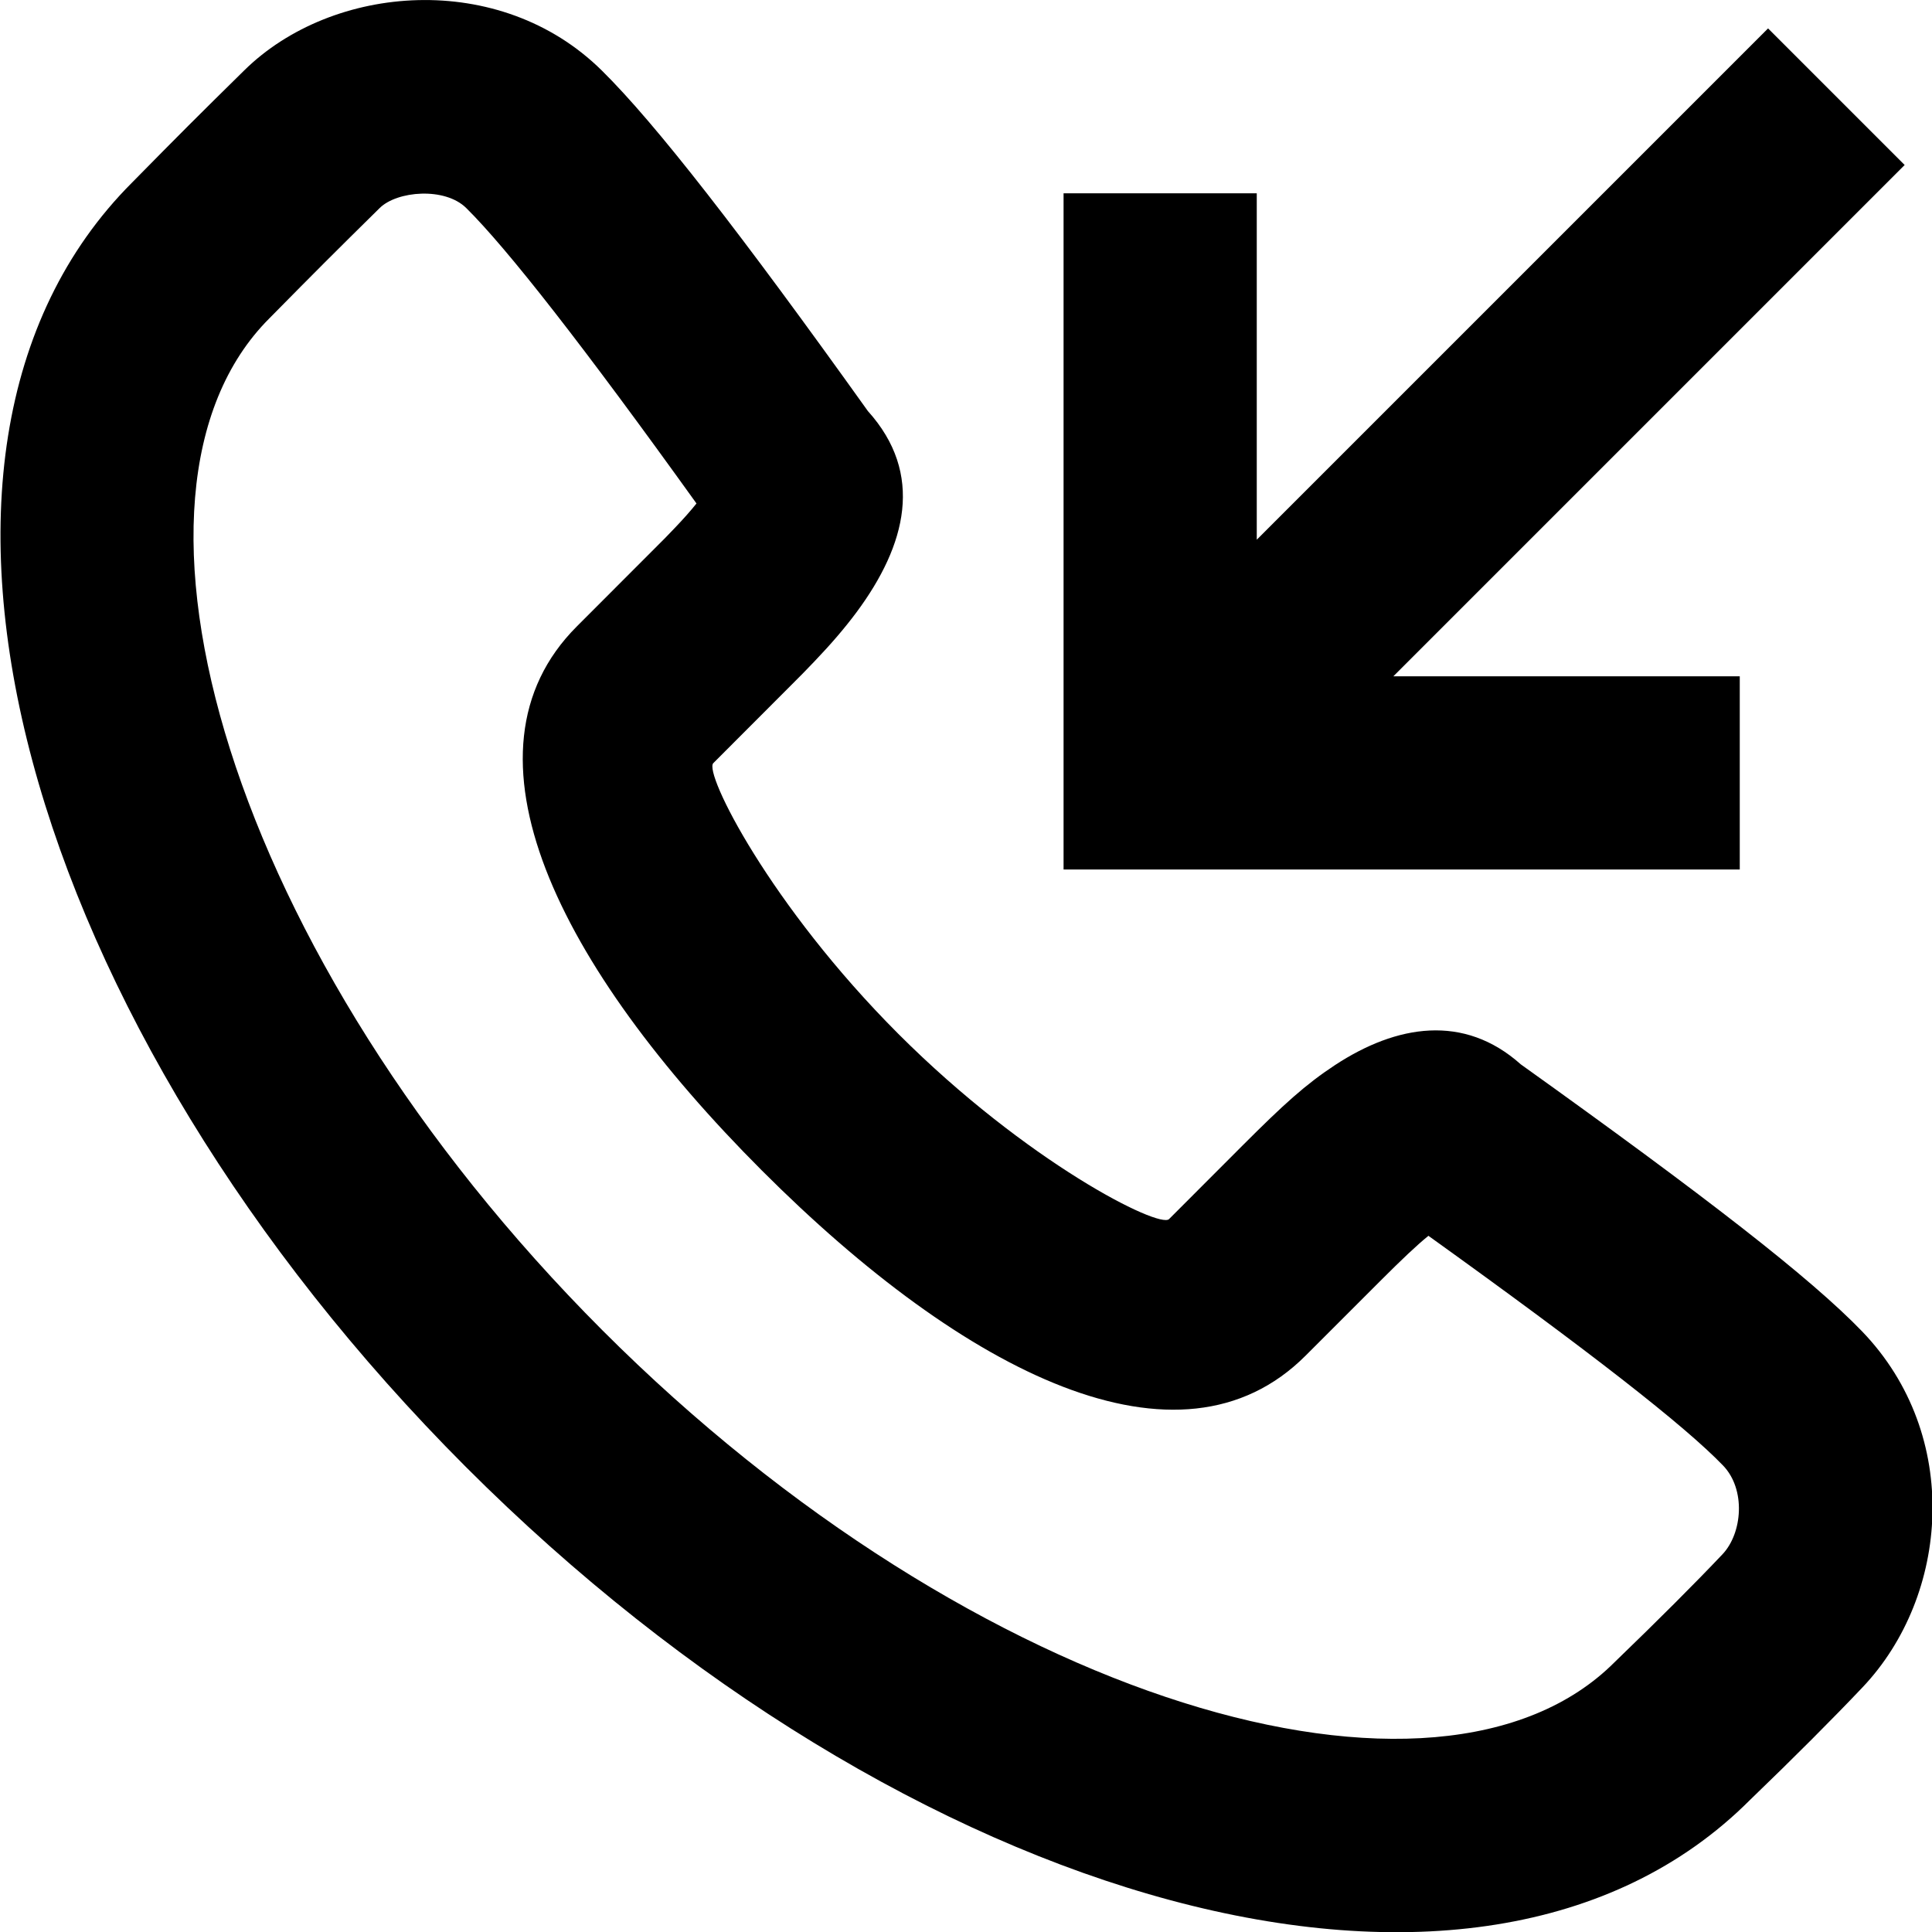 <svg width="20" height="20" viewBox="0 0 20 20" fill="none" xmlns="http://www.w3.org/2000/svg">
<path fill-rule="evenodd" clip-rule="evenodd" d="M8.984 4.255C9.57 4.905 9.384 5.641 8.866 6.339C8.743 6.504 8.602 6.668 8.431 6.847C8.349 6.934 8.285 6.998 8.151 7.132C7.847 7.437 7.591 7.692 7.384 7.9C7.284 8 7.969 9.371 9.3 10.703C10.631 12.034 12.001 12.721 12.102 12.62L12.868 11.853C13.29 11.431 13.514 11.227 13.821 11.025C14.459 10.607 15.155 10.493 15.743 11.018C17.66 12.389 18.745 13.231 19.277 13.783C20.314 14.861 20.178 16.519 19.283 17.465C18.972 17.793 18.579 18.187 18.114 18.635C15.302 21.448 9.369 19.736 4.821 15.184C0.273 10.631 -1.438 4.697 1.367 1.89C1.871 1.378 2.037 1.212 2.528 0.729C3.441 -0.171 5.176 -0.312 6.23 0.73C6.785 1.277 7.669 2.415 8.984 4.255ZM14.282 13.267L13.515 14.034C12.213 15.337 9.994 14.226 7.887 12.117C5.778 10.006 4.668 7.788 5.971 6.485C6.178 6.278 6.433 6.023 6.737 5.718C6.86 5.596 6.916 5.539 6.983 5.468C7.075 5.372 7.15 5.287 7.21 5.212C6.045 3.589 5.253 2.575 4.826 2.153C4.605 1.935 4.111 1.975 3.93 2.154C3.447 2.63 3.288 2.789 2.786 3.298C0.982 5.104 2.363 9.894 6.235 13.77C10.106 17.645 14.896 19.027 16.713 17.208C17.171 16.766 17.544 16.393 17.831 16.09C18.038 15.871 18.075 15.418 17.837 15.171C17.439 14.758 16.467 13.999 14.787 12.793C14.665 12.892 14.514 13.035 14.282 13.267ZM18.01 7.001V9.001H11.01V2.001H13.01V5.587L18.303 0.294L19.717 1.708L14.424 7.001H18.01Z" fill="black"/>
</svg>
